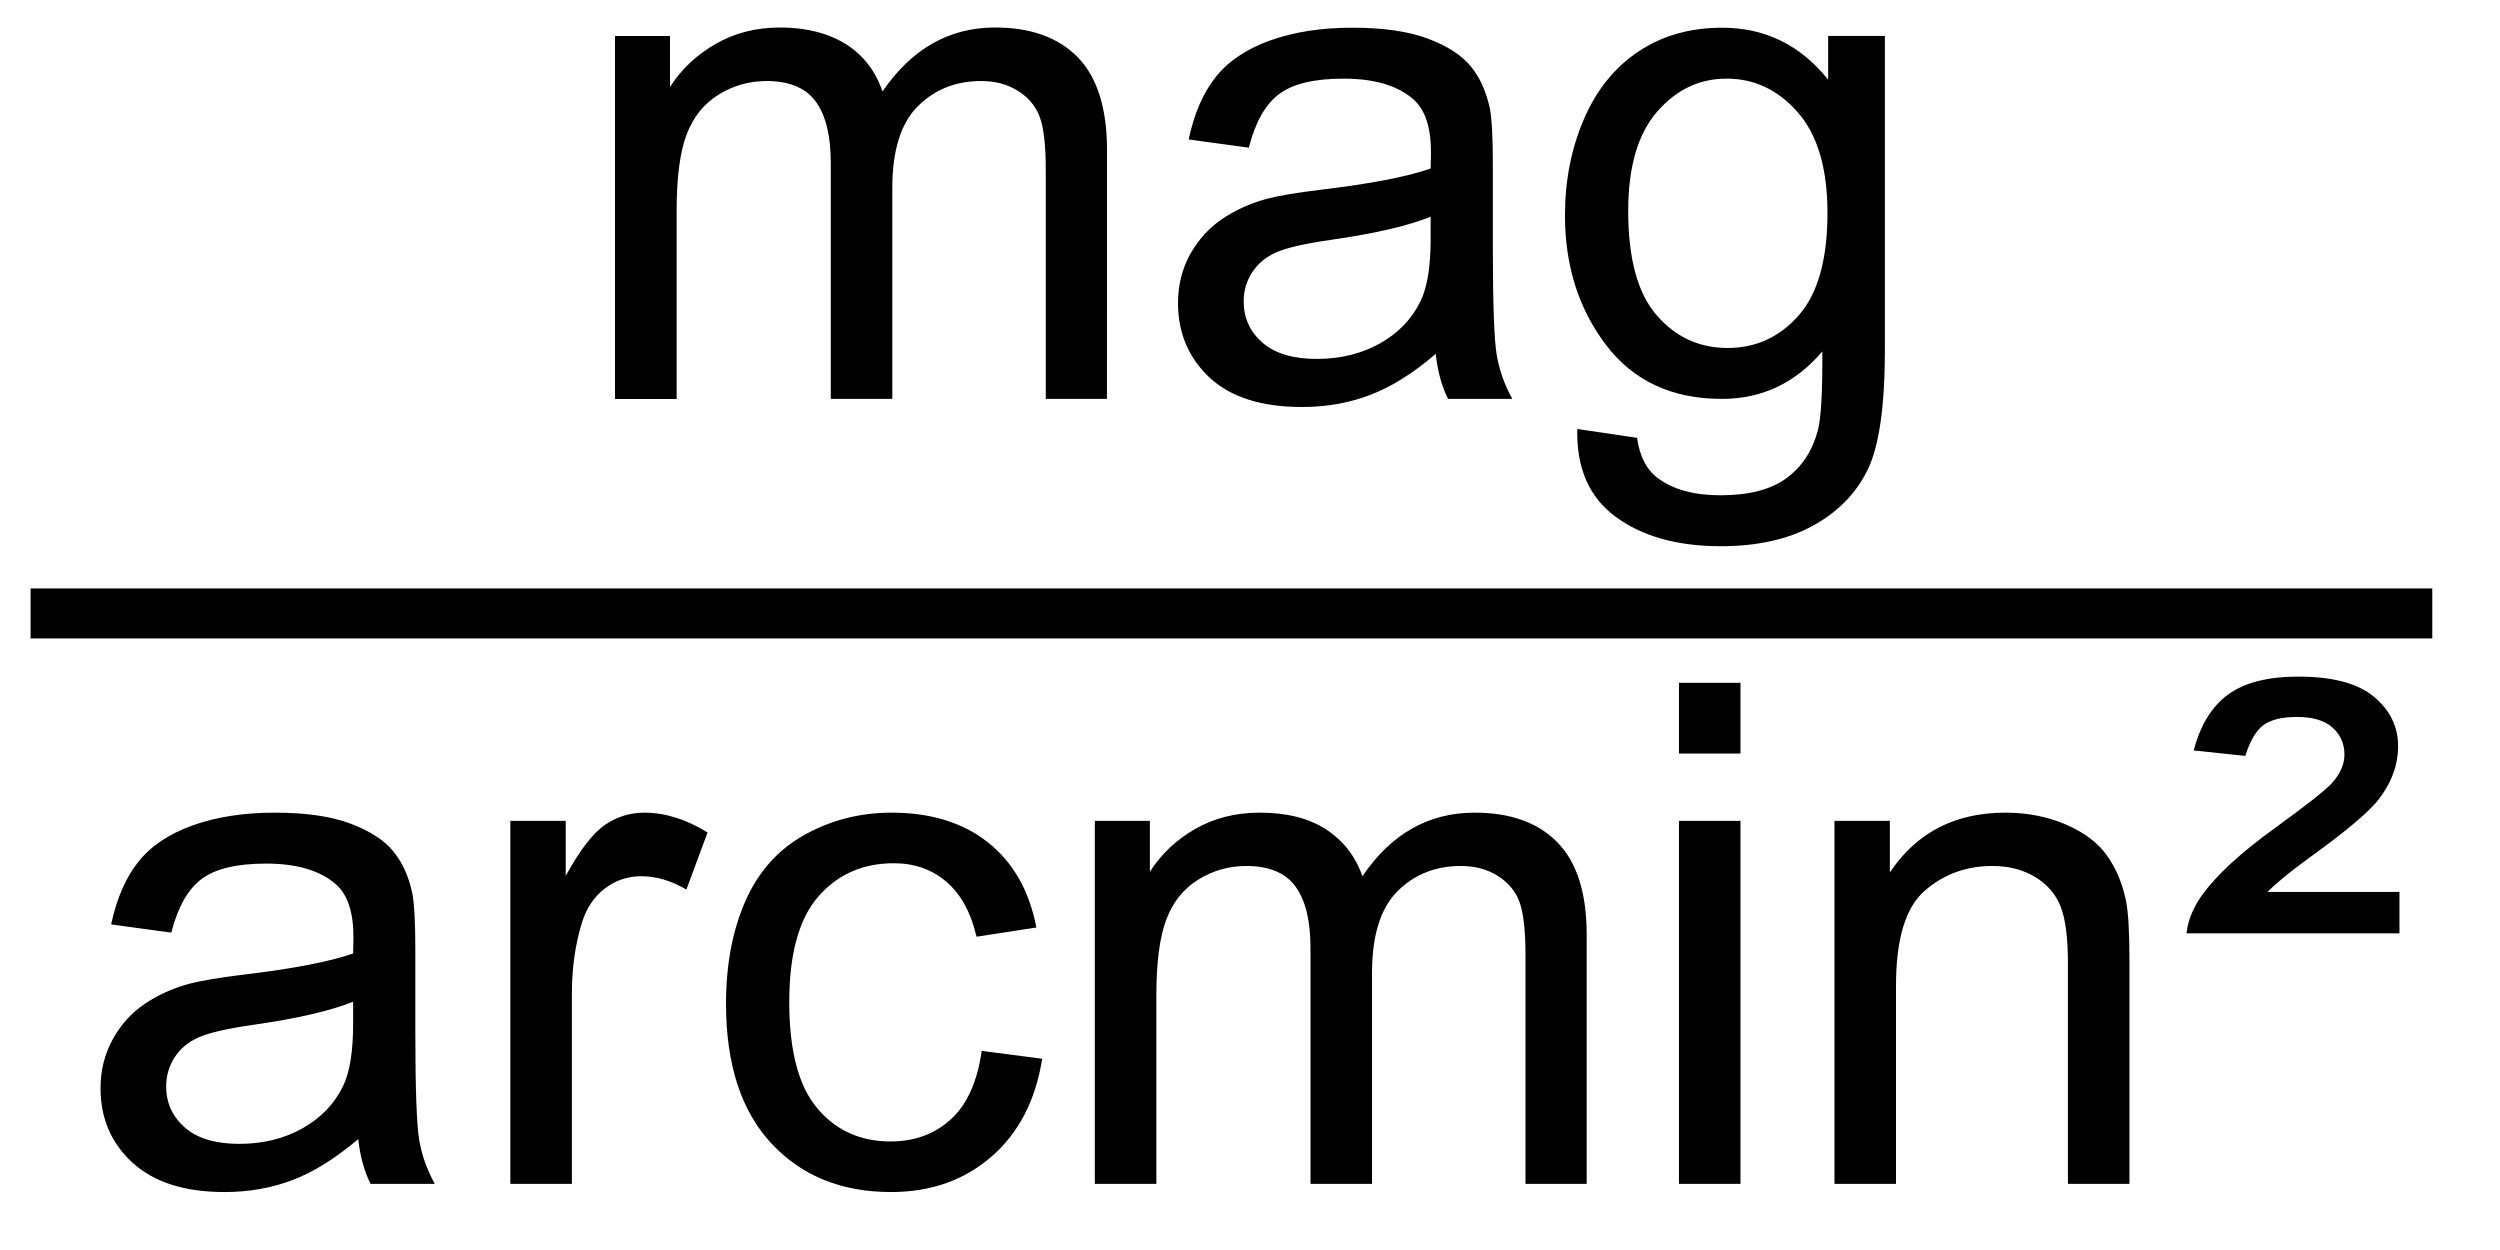 <?xml version="1.0" encoding="UTF-8" standalone="no"?>
<!-- Created with Inkscape (http://www.inkscape.org/) -->
<svg
   xmlns:svg="http://www.w3.org/2000/svg"
   xmlns="http://www.w3.org/2000/svg"
   version="1.0"
   width="50"
   height="25"
   viewBox="0 0 500 250"
   id="svg2">
  <defs
     id="defs13" />
  <g
     id="g4">
    <path style="fill:none;fill-rule:evenodd;stroke:#000000;stroke-width:10;stroke-linecap:butt;stroke-linejoin:miter;stroke-opacity:1"
       d="M 6.117,122.689 L 486.457,122.689" />
    <path style="fill:#000000;fill-opacity:1;stroke:none;"
       d="M 123.0,79.8 L 123.0,7.2 L 134.0,7.2 L 134.0,17.4 C 136.3,13.8 139.3,11.0 143.1,8.8 C 146.9,6.6 151.2,5.5 156.04,5.5 C 161.4,5.5 165.8,6.7 169.3,8.9 C 172.7,11.1 175.1,14.2 176.5,18.3 C 182.3,9.8 189.8,5.5 199.0,5.5 C 206.2,5.5 211.7,7.5 215.6,11.5 C 219.455,15.5 221.4,21.7 221.4,29.945 L 221.392,79.779 L 209.155,79.779 L 209.155,34.047 C 209.155,29.125 208.756,25.582 207.959,23.417 C 207.161,21.252 205.714,19.509 203.618,18.187 C 201.522,16.866 199.061,16.205 196.235,16.205 C 191.131,16.205 186.893,17.903 183.521,21.298 C 180.148,24.693 178.462,30.128 178.462,37.601 L 178.462,79.779 L 166.157,79.779 L 166.157,32.611 C 166.157,27.143 165.155,23.041 163.149,20.307 C 161.144,17.572 157.863,16.205 153.306,16.205 C 149.842,16.205 146.641,17.116 143.701,18.939 C 140.762,20.762 138.631,23.428 137.31,26.937 C 135.988,30.447 135.327,35.505 135.327,42.113 L 135.327,79.8 L 123.0,79.8 z M 287.1,70.8 C 282.6,74.7 278.2,77.4 274.0,79.0 C 269.8,80.6 265.3,81.4 260.4,81.4 C 252.4,81.4 246.3,79.5 242.0,75.6 C 237.8,71.7 235.6,66.7 235.6,60.6 C 235.6,57.1 236.4,53.8 238.0,50.9 C 239.655,47.958 241.774,45.6 244.395,43.822 C 247.015,42.045 249.966,40.7 253.247,39.789 C 255.662,39.151 259.308,38.536 264.185,37.943 C 274.119,36.758 281.434,35.346 286.128,33.705 C 286.173,32.019 286.196,30.948 286.196,30.492 C 286.196,25.479 285.034,21.947 282.71,19.896 C 279.565,17.116 274.894,15.727 268.696,15.726 C 262.909,15.727 258.636,16.741 255.879,18.768 C 253.122,20.796 251.082,24.385 249.761,29.535 L 237.729,27.894 C 238.823,22.745 240.623,18.586 243.13,15.419 C 245.636,12.252 249.259,9.813 253.999,8.104 C 258.739,6.395 264.23,5.541 270.474,5.541 C 276.671,5.541 281.707,6.27 285.581,7.728 C 289.455,9.187 292.303,11.021 294.126,13.231 C 295.949,15.442 297.225,18.233 297.954,21.605 C 298.364,23.702 298.569,27.484 298.569,32.953 L 298.569,49.359 C 298.569,60.798 298.831,68.033 299.355,71.063 C 299.879,74.094 300.916,76.999 302.466,79.779 L 289.614,79.779 C 288.338,77.227 287.518,74.242 287.153,70.824 L 287.153,70.824 z M 286.128,43.344 C 281.662,45.167 274.963,46.716 266.03,47.992 C 260.972,48.721 257.394,49.542 255.298,50.453 C 253.201,51.364 251.584,52.697 250.444,54.452 C 249.305,56.207 248.735,58.155 248.735,60.297 C 248.735,63.578 249.977,66.312 252.461,68.5 C 254.945,70.687 258.579,71.781 263.364,71.781 C 268.104,71.781 272.319,70.744 276.011,68.671 C 279.702,66.597 282.414,63.76 284.146,60.16 C 285.467,57.38 286.128,53.279 286.128,47.855 L 286.128,43.344 z M 315.454,85.795 L 327.417,87.572 C 327.918,91.264 329.308,93.952 331.587,95.639 C 334.64,97.917 338.81,99.056 344.097,99.057 C 349.793,99.056 354.191,97.917 357.29,95.639 C 360.389,93.36 362.485,90.17 363.579,86.068 C 364.217,83.562 364.513,78.298 364.468,70.277 C 359.09,76.612 352.391,79.779 344.37,79.779 C 334.39,79.779 326.665,76.179 321.196,68.978 C 315.728,61.778 312.993,53.142 312.993,43.07 C 312.993,36.143 314.246,29.752 316.753,23.895 C 319.259,18.039 322.894,13.516 327.656,10.326 C 332.419,7.136 338.013,5.541 344.438,5.541 C 353.006,5.541 360.07,9.005 365.63,15.932 L 365.63,7.182 L 376.978,7.182 L 376.978,69.935 C 376.977,81.238 375.827,89.247 373.525,93.964 C 371.224,98.681 367.578,102.406 362.588,105.141 C 357.598,107.875 351.457,109.242 344.165,109.242 C 335.506,109.242 328.511,107.294 323.179,103.397 C 317.847,99.501 315.272,93.633 315.454,85.795 L 315.454,85.795 z M 325.64,42.182 C 325.64,51.706 327.531,58.656 331.313,63.031 C 335.096,67.406 339.836,69.594 345.532,69.594 C 351.183,69.594 355.923,67.418 359.751,63.065 C 363.579,58.713 365.493,51.889 365.493,42.592 C 365.493,33.705 363.522,27.006 359.58,22.494 C 355.638,17.982 350.887,15.727 345.327,15.726 C 339.858,15.727 335.21,17.948 331.382,22.391 C 327.554,26.835 325.64,33.432 325.64,42.182 L 325.64,42.182 z " />
    <path style="fill:#000000;fill-opacity:1;stroke:none;"
       d="M 71.65,227.814 C 67.093,231.687 62.707,234.422 58.491,236.017 C 54.276,237.612 49.753,238.409 44.922,238.409 C 36.947,238.409 30.817,236.461 26.533,232.565 C 22.249,228.668 20.107,223.689 20.107,217.628 C 20.107,214.074 20.916,210.826 22.534,207.887 C 24.152,204.948 26.271,202.589 28.892,200.812 C 31.512,199.034 34.463,197.69 37.744,196.779 C 40.159,196.141 43.805,195.525 48.682,194.933 C 58.616,193.748 65.931,192.335 70.625,190.695 C 70.671,189.008 70.693,187.937 70.693,187.482 C 70.693,182.469 69.531,178.937 67.207,176.886 C 64.062,174.106 59.391,172.716 53.193,172.716 C 47.406,172.716 43.133,173.73 40.376,175.758 C 37.619,177.786 35.579,181.375 34.258,186.525 L 22.227,184.884 C 23.32,179.734 25.12,175.576 27.627,172.408 C 30.133,169.241 33.756,166.803 38.496,165.094 C 43.236,163.385 48.727,162.531 54.971,162.531 C 61.169,162.531 66.204,163.26 70.078,164.718 C 73.952,166.176 76.8,168.011 78.623,170.221 C 80.446,172.431 81.722,175.223 82.451,178.595 C 82.861,180.691 83.066,184.474 83.066,189.943 L 83.066,206.349 C 83.066,217.788 83.328,225.022 83.853,228.053 C 84.377,231.084 85.413,233.989 86.963,236.769 L 74.111,236.769 C 72.835,234.217 72.015,231.232 71.65,227.814 L 71.65,227.814 z M 70.625,200.333 C 66.159,202.156 59.46,203.706 50.527,204.982 C 45.469,205.711 41.891,206.531 39.795,207.443 C 37.699,208.354 36.081,209.687 34.941,211.442 C 33.802,213.196 33.232,215.144 33.232,217.286 C 33.232,220.568 34.474,223.302 36.958,225.49 C 39.442,227.677 43.076,228.771 47.861,228.771 C 52.601,228.771 56.816,227.734 60.508,225.66 C 64.199,223.587 66.911,220.75 68.643,217.15 C 69.964,214.37 70.625,210.268 70.625,204.845 L 70.625,200.333 z M 102.07,236.769 L 102.07,164.171 L 113.145,164.171 L 113.145,175.177 C 115.97,170.027 118.579,166.632 120.972,164.991 C 123.364,163.351 125.996,162.531 128.867,162.531 C 133.014,162.531 137.23,163.852 141.514,166.495 L 137.275,177.911 C 134.268,176.134 131.26,175.245 128.252,175.245 C 125.563,175.245 123.148,176.054 121.006,177.672 C 118.864,179.29 117.337,181.534 116.426,184.406 C 115.059,188.781 114.375,193.566 114.375,198.761 L 114.375,236.769 L 102.07,236.769 z M 196.338,210.177 L 208.438,211.749 C 207.116,220.089 203.732,226.617 198.286,231.334 C 192.84,236.051 186.152,238.409 178.223,238.409 C 168.288,238.409 160.301,235.162 154.263,228.668 C 148.224,222.174 145.205,212.866 145.205,200.743 C 145.205,192.905 146.504,186.046 149.102,180.167 C 151.699,174.288 155.653,169.879 160.962,166.94 C 166.271,164 172.047,162.531 178.291,162.531 C 186.175,162.531 192.624,164.524 197.637,168.512 C 202.65,172.5 205.863,178.162 207.275,185.499 L 195.312,187.345 C 194.173,182.469 192.157,178.8 189.263,176.339 C 186.369,173.878 182.871,172.648 178.77,172.648 C 172.572,172.648 167.536,174.869 163.662,179.313 C 159.788,183.756 157.852,190.786 157.852,200.402 C 157.852,210.154 159.72,217.241 163.457,221.661 C 167.194,226.082 172.07,228.292 178.086,228.292 C 182.917,228.292 186.95,226.811 190.186,223.849 C 193.421,220.887 195.472,216.329 196.338,210.177 L 196.338,210.177 z M 218.965,236.769 L 218.965,164.171 L 229.971,164.171 L 229.971,174.357 C 232.249,170.802 235.28,167.942 239.062,165.778 C 242.845,163.613 247.152,162.531 251.982,162.531 C 257.36,162.531 261.769,163.647 265.21,165.88 C 268.651,168.113 271.077,171.235 272.49,175.245 C 278.232,166.769 285.706,162.531 294.912,162.531 C 302.113,162.531 307.65,164.524 311.523,168.512 C 315.397,172.5 317.334,178.641 317.334,186.935 L 317.334,236.769 L 305.098,236.769 L 305.098,191.036 C 305.098,186.115 304.699,182.571 303.901,180.407 C 303.104,178.242 301.657,176.499 299.561,175.177 C 297.464,173.855 295.003,173.195 292.178,173.195 C 287.073,173.195 282.835,174.892 279.463,178.287 C 276.09,181.683 274.404,187.117 274.404,194.591 L 274.404,236.769 L 262.1,236.769 L 262.1,189.601 C 262.1,184.132 261.097,180.031 259.092,177.296 C 257.087,174.562 253.805,173.195 249.248,173.195 C 245.784,173.195 242.583,174.106 239.644,175.929 C 236.704,177.752 234.574,180.418 233.252,183.927 C 231.93,187.436 231.27,192.495 231.27,199.103 L 231.27,236.769 L 218.965,236.769 z M 335.791,150.704 L 335.791,136.554 L 348.096,136.554 L 348.096,150.704 L 335.791,150.704 z M 335.791,236.769 L 335.791,164.171 L 348.096,164.171 L 348.096,236.769 L 335.791,236.769 z M 366.895,236.769 L 366.895,164.171 L 377.969,164.171 L 377.969,174.493 C 383.301,166.518 391.003,162.531 401.074,162.531 C 405.449,162.531 409.471,163.317 413.14,164.889 C 416.808,166.461 419.554,168.523 421.377,171.075 C 423.2,173.628 424.476,176.658 425.205,180.167 C 425.661,182.446 425.889,186.434 425.889,192.13 L 425.889,236.769 L 413.584,236.769 L 413.584,192.609 C 413.584,187.596 413.105,183.847 412.148,181.364 C 411.191,178.88 409.494,176.897 407.056,175.416 C 404.617,173.935 401.758,173.195 398.477,173.195 C 393.236,173.195 388.713,174.858 384.907,178.185 C 381.102,181.512 379.199,187.824 379.199,197.12 L 379.199,236.769 L 366.895,236.769 z M 437.305,186.661 C 437.578,184.064 438.649,181.466 440.518,178.868 C 443.389,174.949 448.105,170.608 454.668,165.846 C 461.23,161.084 465.127,158.019 466.357,156.652 C 468.044,154.783 468.887,152.869 468.887,150.909 C 468.887,148.722 468.089,146.922 466.494,145.509 C 464.899,144.096 462.552,143.39 459.453,143.39 C 456.445,143.39 454.201,143.925 452.72,144.996 C 451.239,146.067 450.02,148.13 449.062,151.183 L 438.74,150.089 C 440.062,145.031 442.352,141.305 445.61,138.912 C 448.869,136.52 453.551,135.324 459.658,135.323 C 466.54,135.324 471.587,136.668 474.8,139.357 C 478.013,142.046 479.619,145.327 479.619,149.2 C 479.619,153.029 478.275,156.652 475.586,160.07 C 473.535,162.622 468.864,166.518 461.572,171.759 C 457.79,174.539 455.101,176.749 453.506,178.39 L 479.893,178.39 L 479.893,186.661 L 437.305,186.661 z " />
  </g>
</svg>